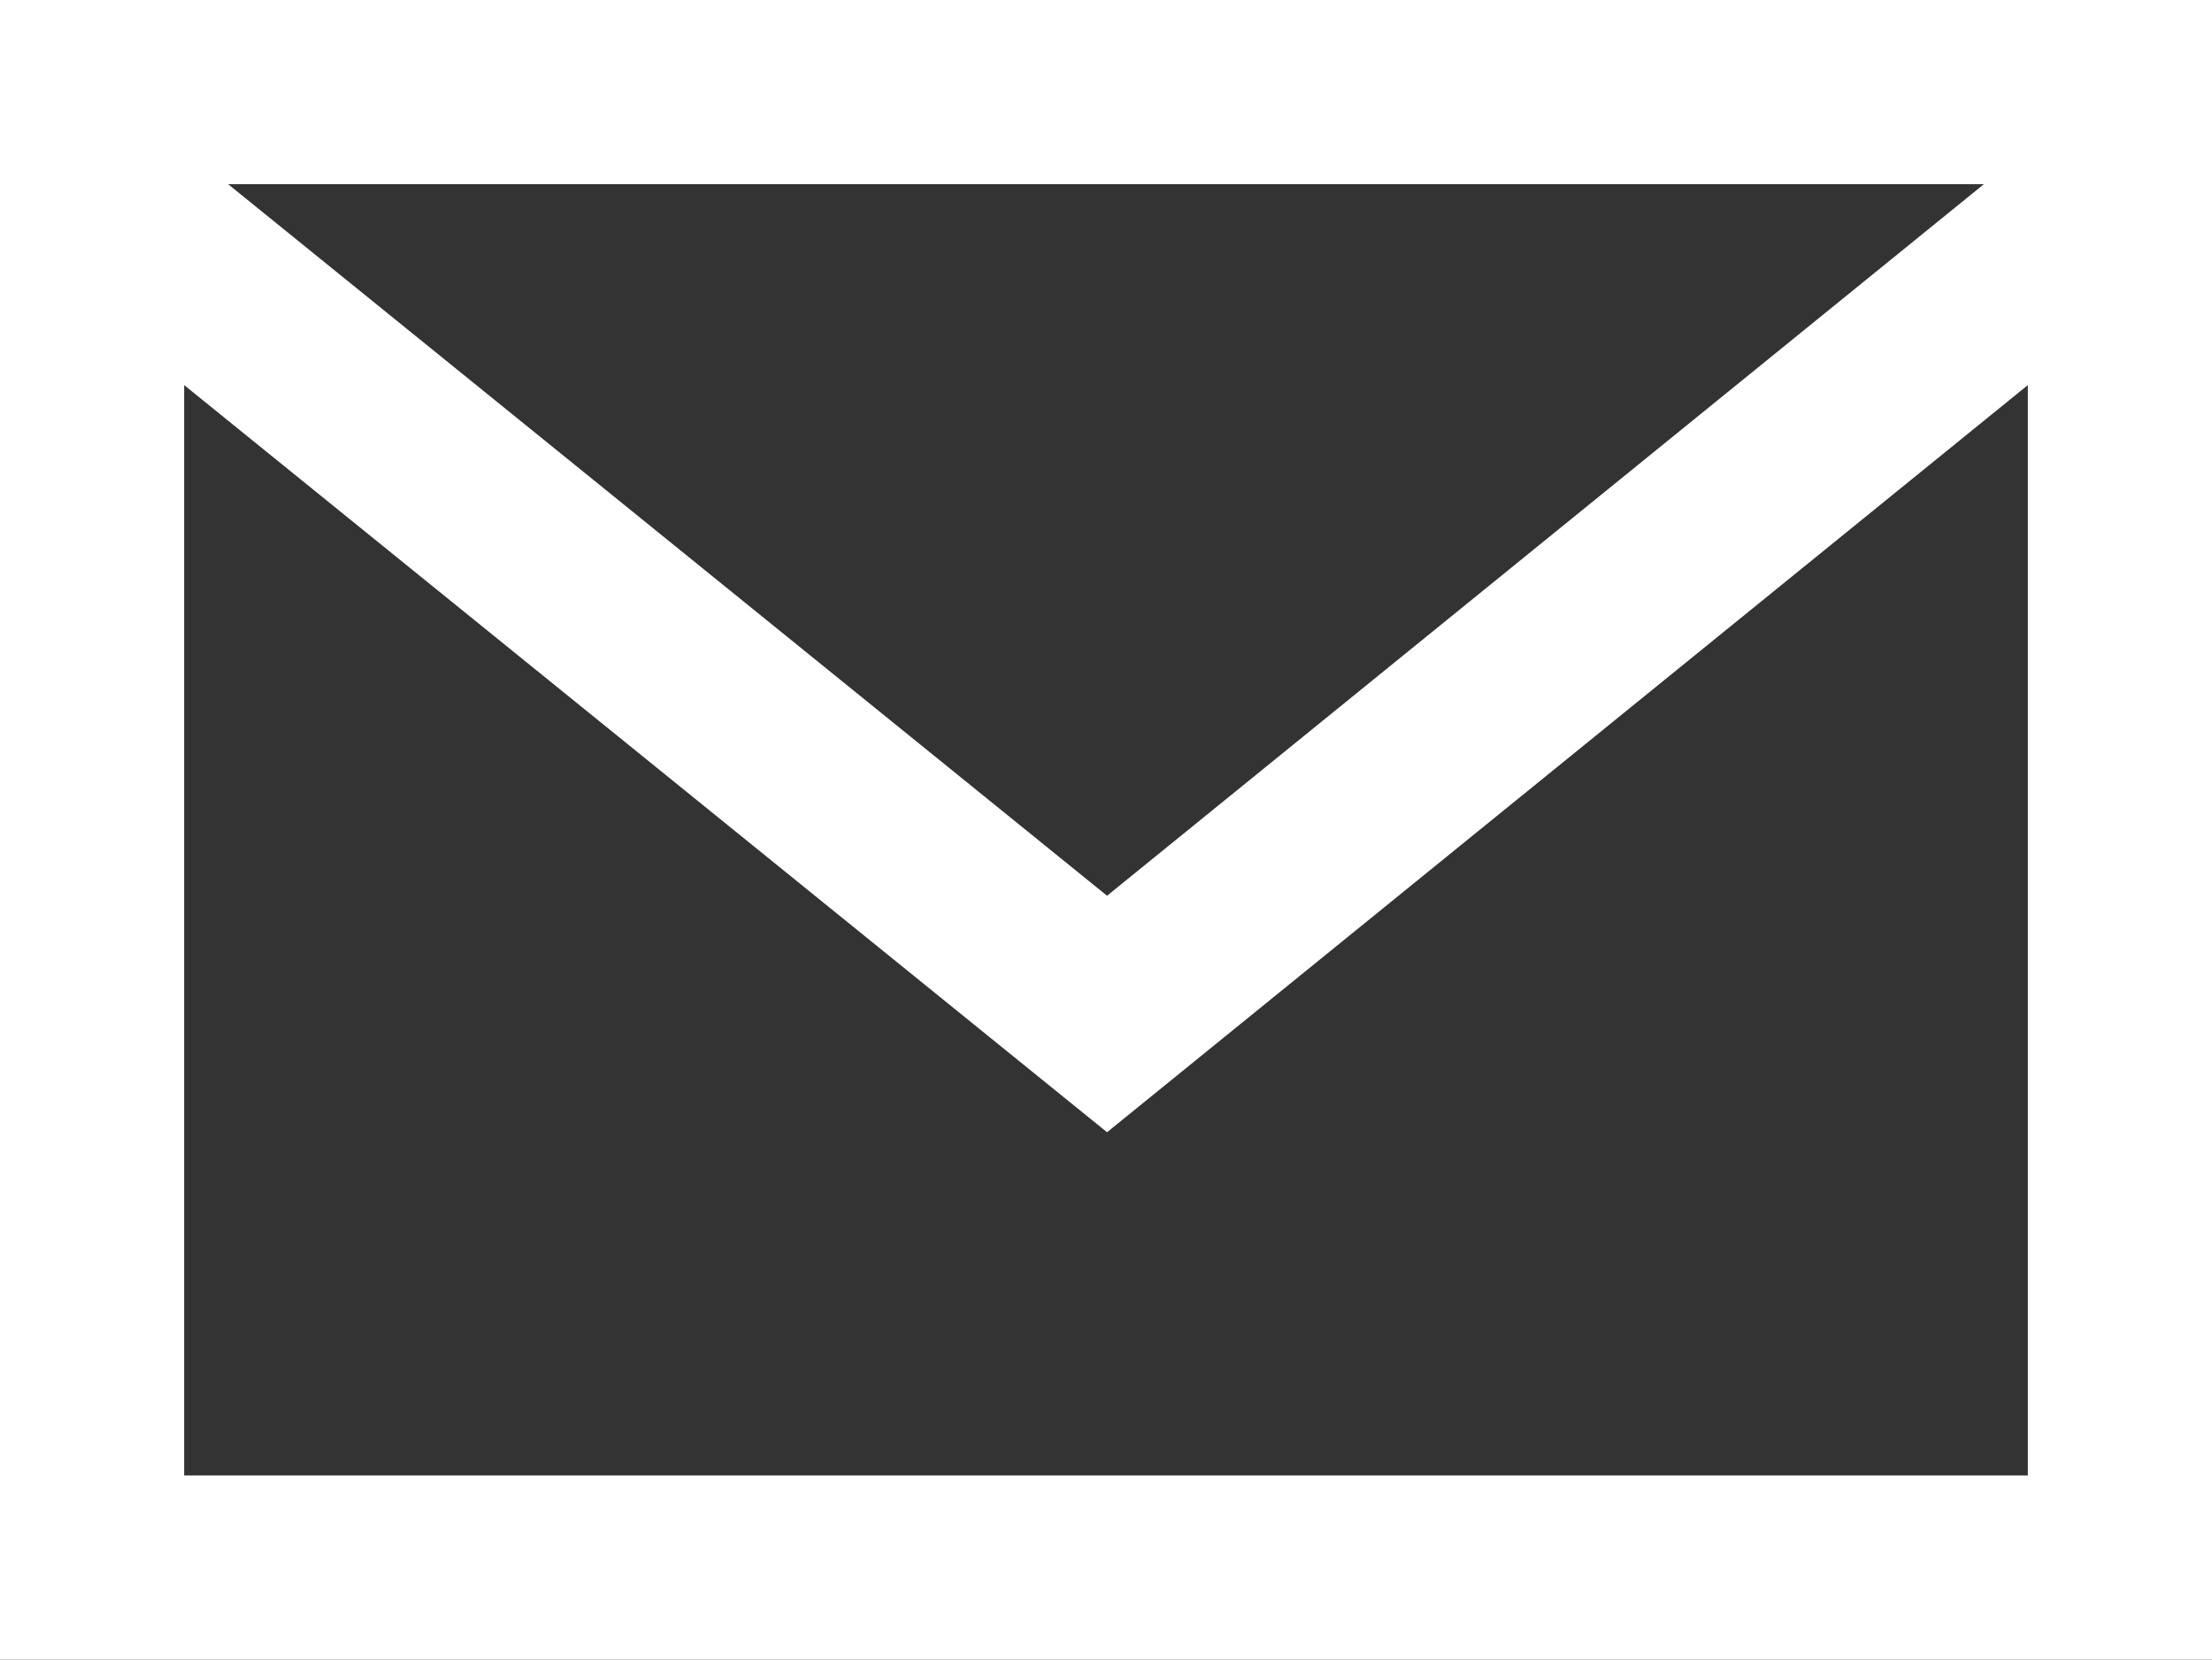 <svg xmlns="http://www.w3.org/2000/svg" viewBox="0 0 10.57 7.93"><rect x="0" y="0" width="10.57" height="7.93" fill="#333333" stroke="none"/><defs><style>.cls-1{fill:#fff;}</style></defs><g id="レイヤー_2" data-name="レイヤー 2"><g id="レイヤー_1-2" data-name="レイヤー 1"><path class="cls-1" d="M0,0V7.93H10.57V0ZM9.48.88,5.29,4.28,1.09.88ZM.88,7.05V1.84L5.29,5.41l4.4-3.57V7.05Z"/></g></g></svg>